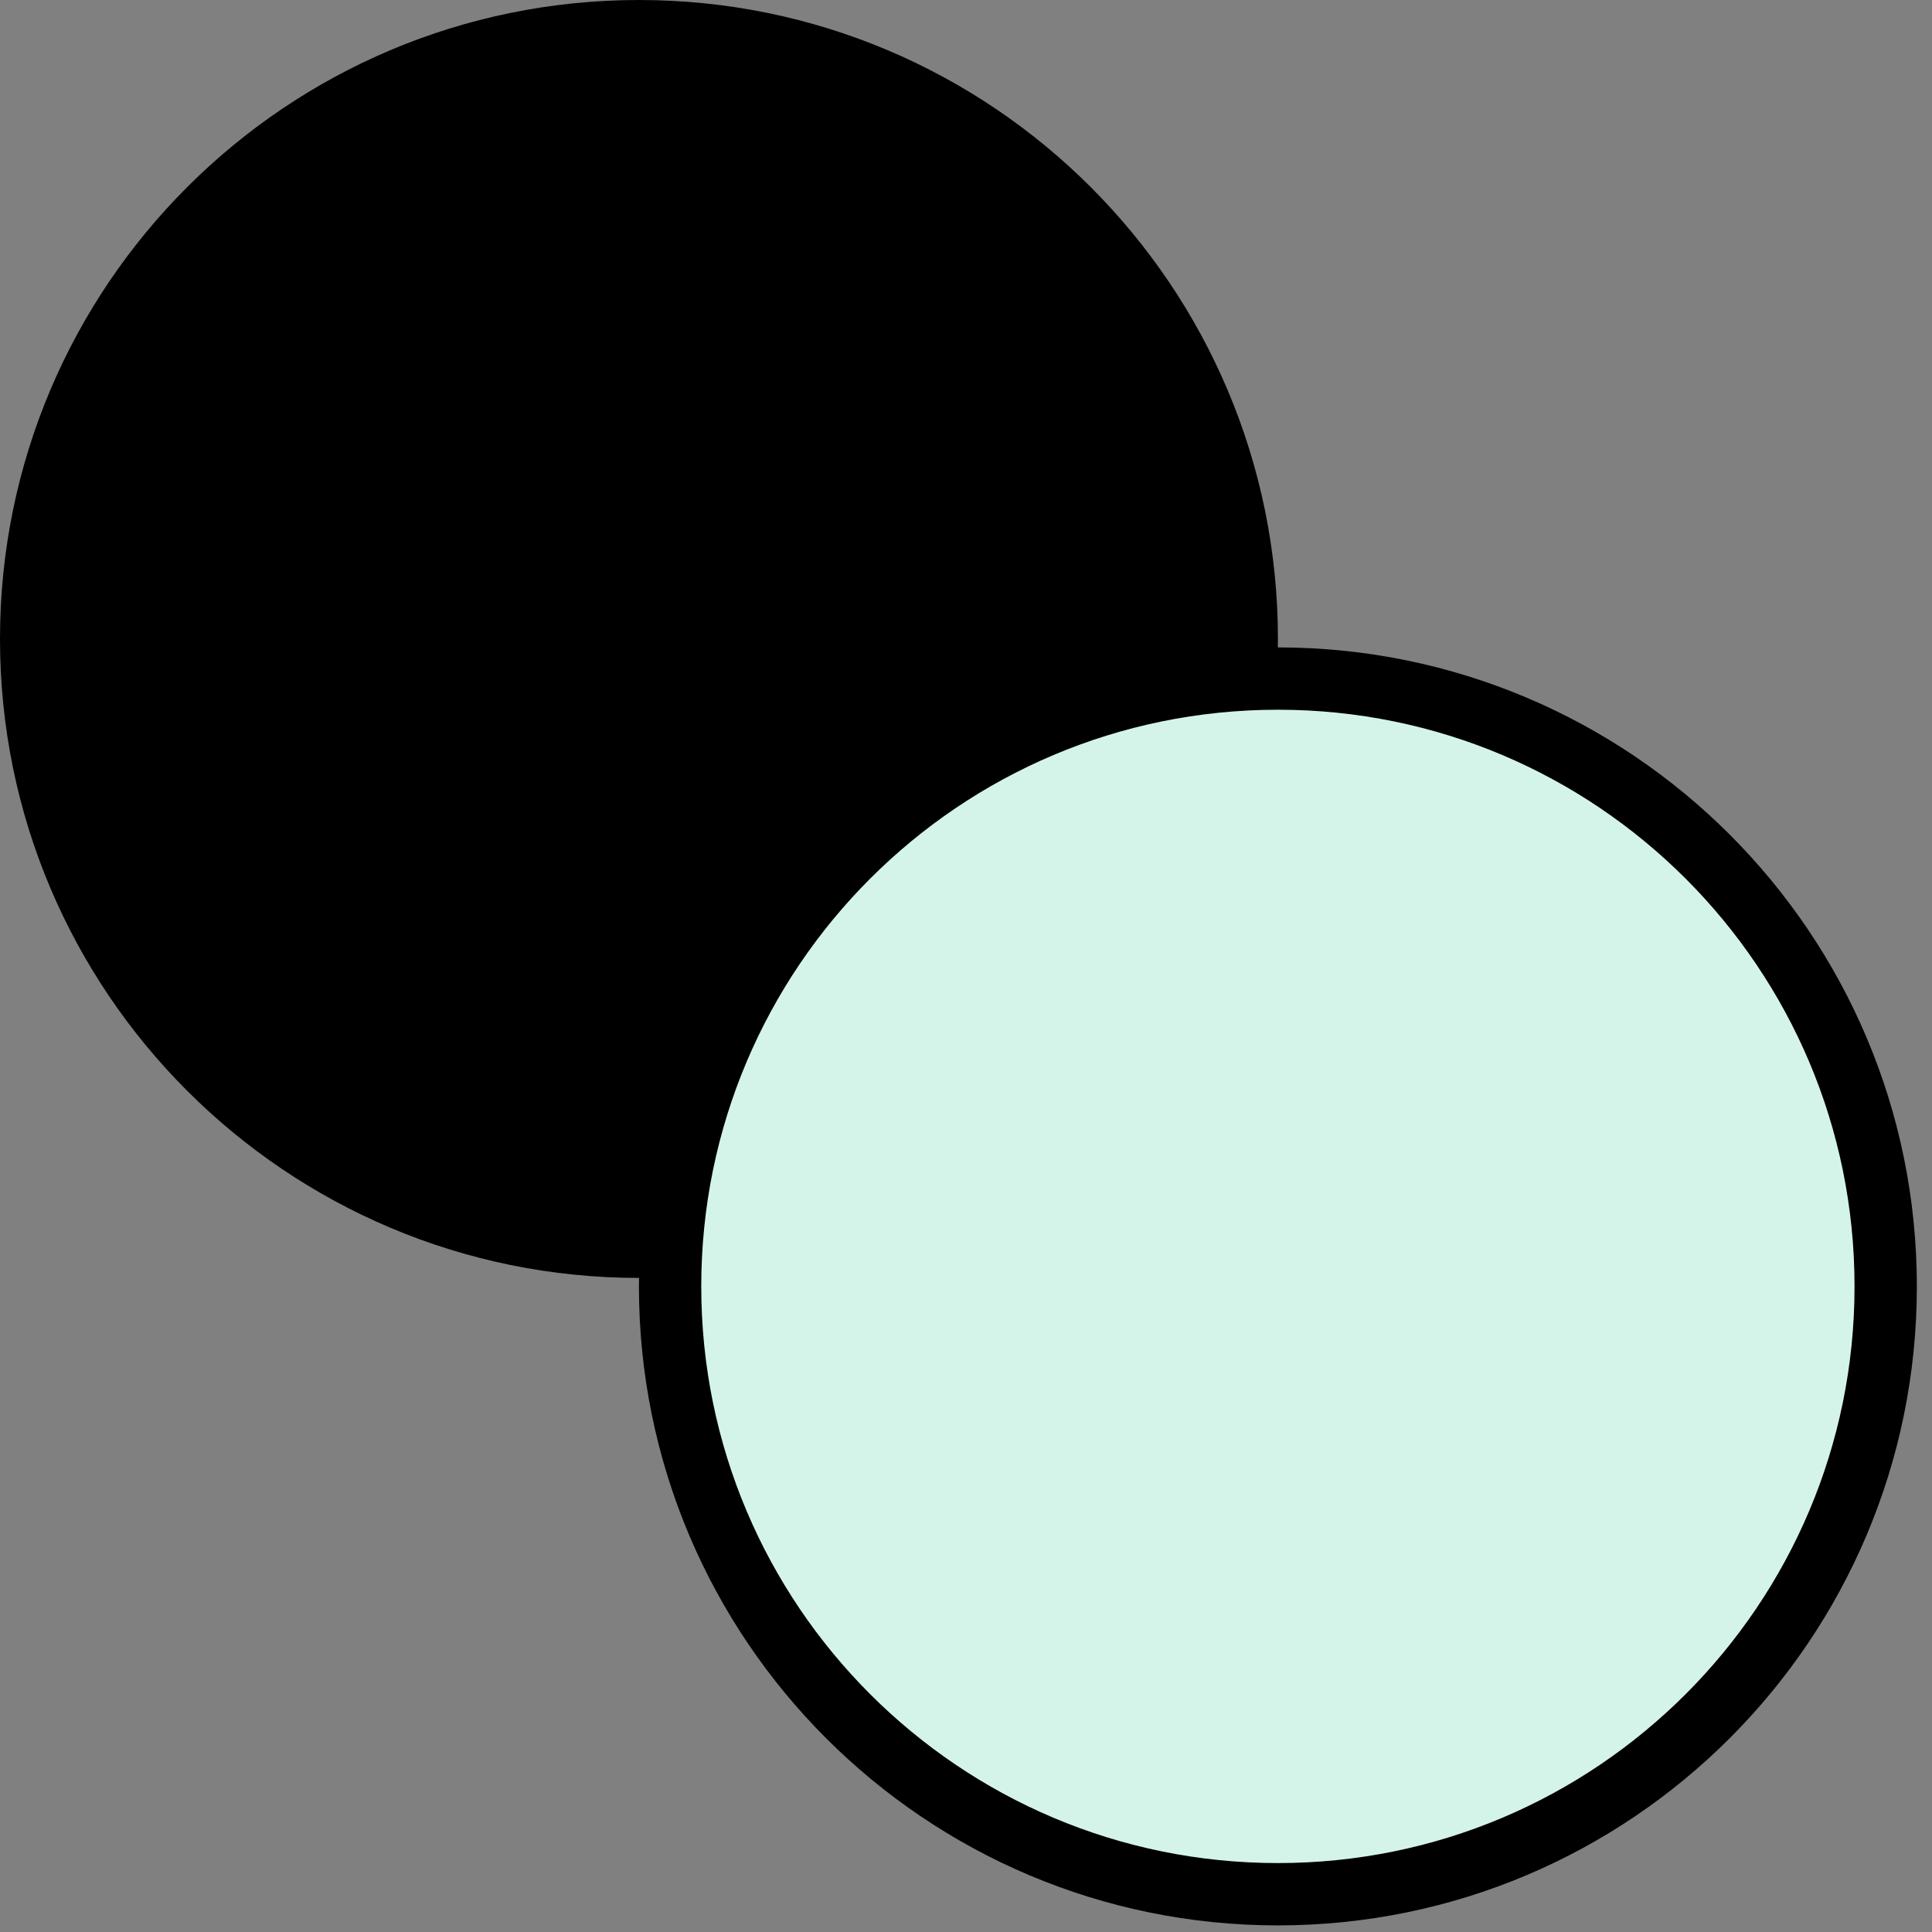 <?xml version="1.0" encoding="UTF-8"?> <svg xmlns="http://www.w3.org/2000/svg" width="31" height="31" viewBox="0 0 31 31" fill="none"><rect x="0" y="0" width="31" height="31" fill="#808080" stroke="none"/> <path d="M10.253 20.505C15.915 20.505 20.505 15.915 20.505 10.253C20.505 4.59 15.915 0 10.253 0C4.59 0 0 4.59 0 10.253C0 15.915 4.59 20.505 10.253 20.505Z" fill="black"></path> <path d="M30.257 20.641C30.257 26.027 25.891 30.394 20.505 30.394C15.118 30.394 10.752 26.027 10.752 20.641C10.752 15.255 15.118 10.888 20.505 10.888C25.891 10.888 30.257 15.255 30.257 20.641Z" fill="#D5F4E9" stroke="black"></path> </svg> 
